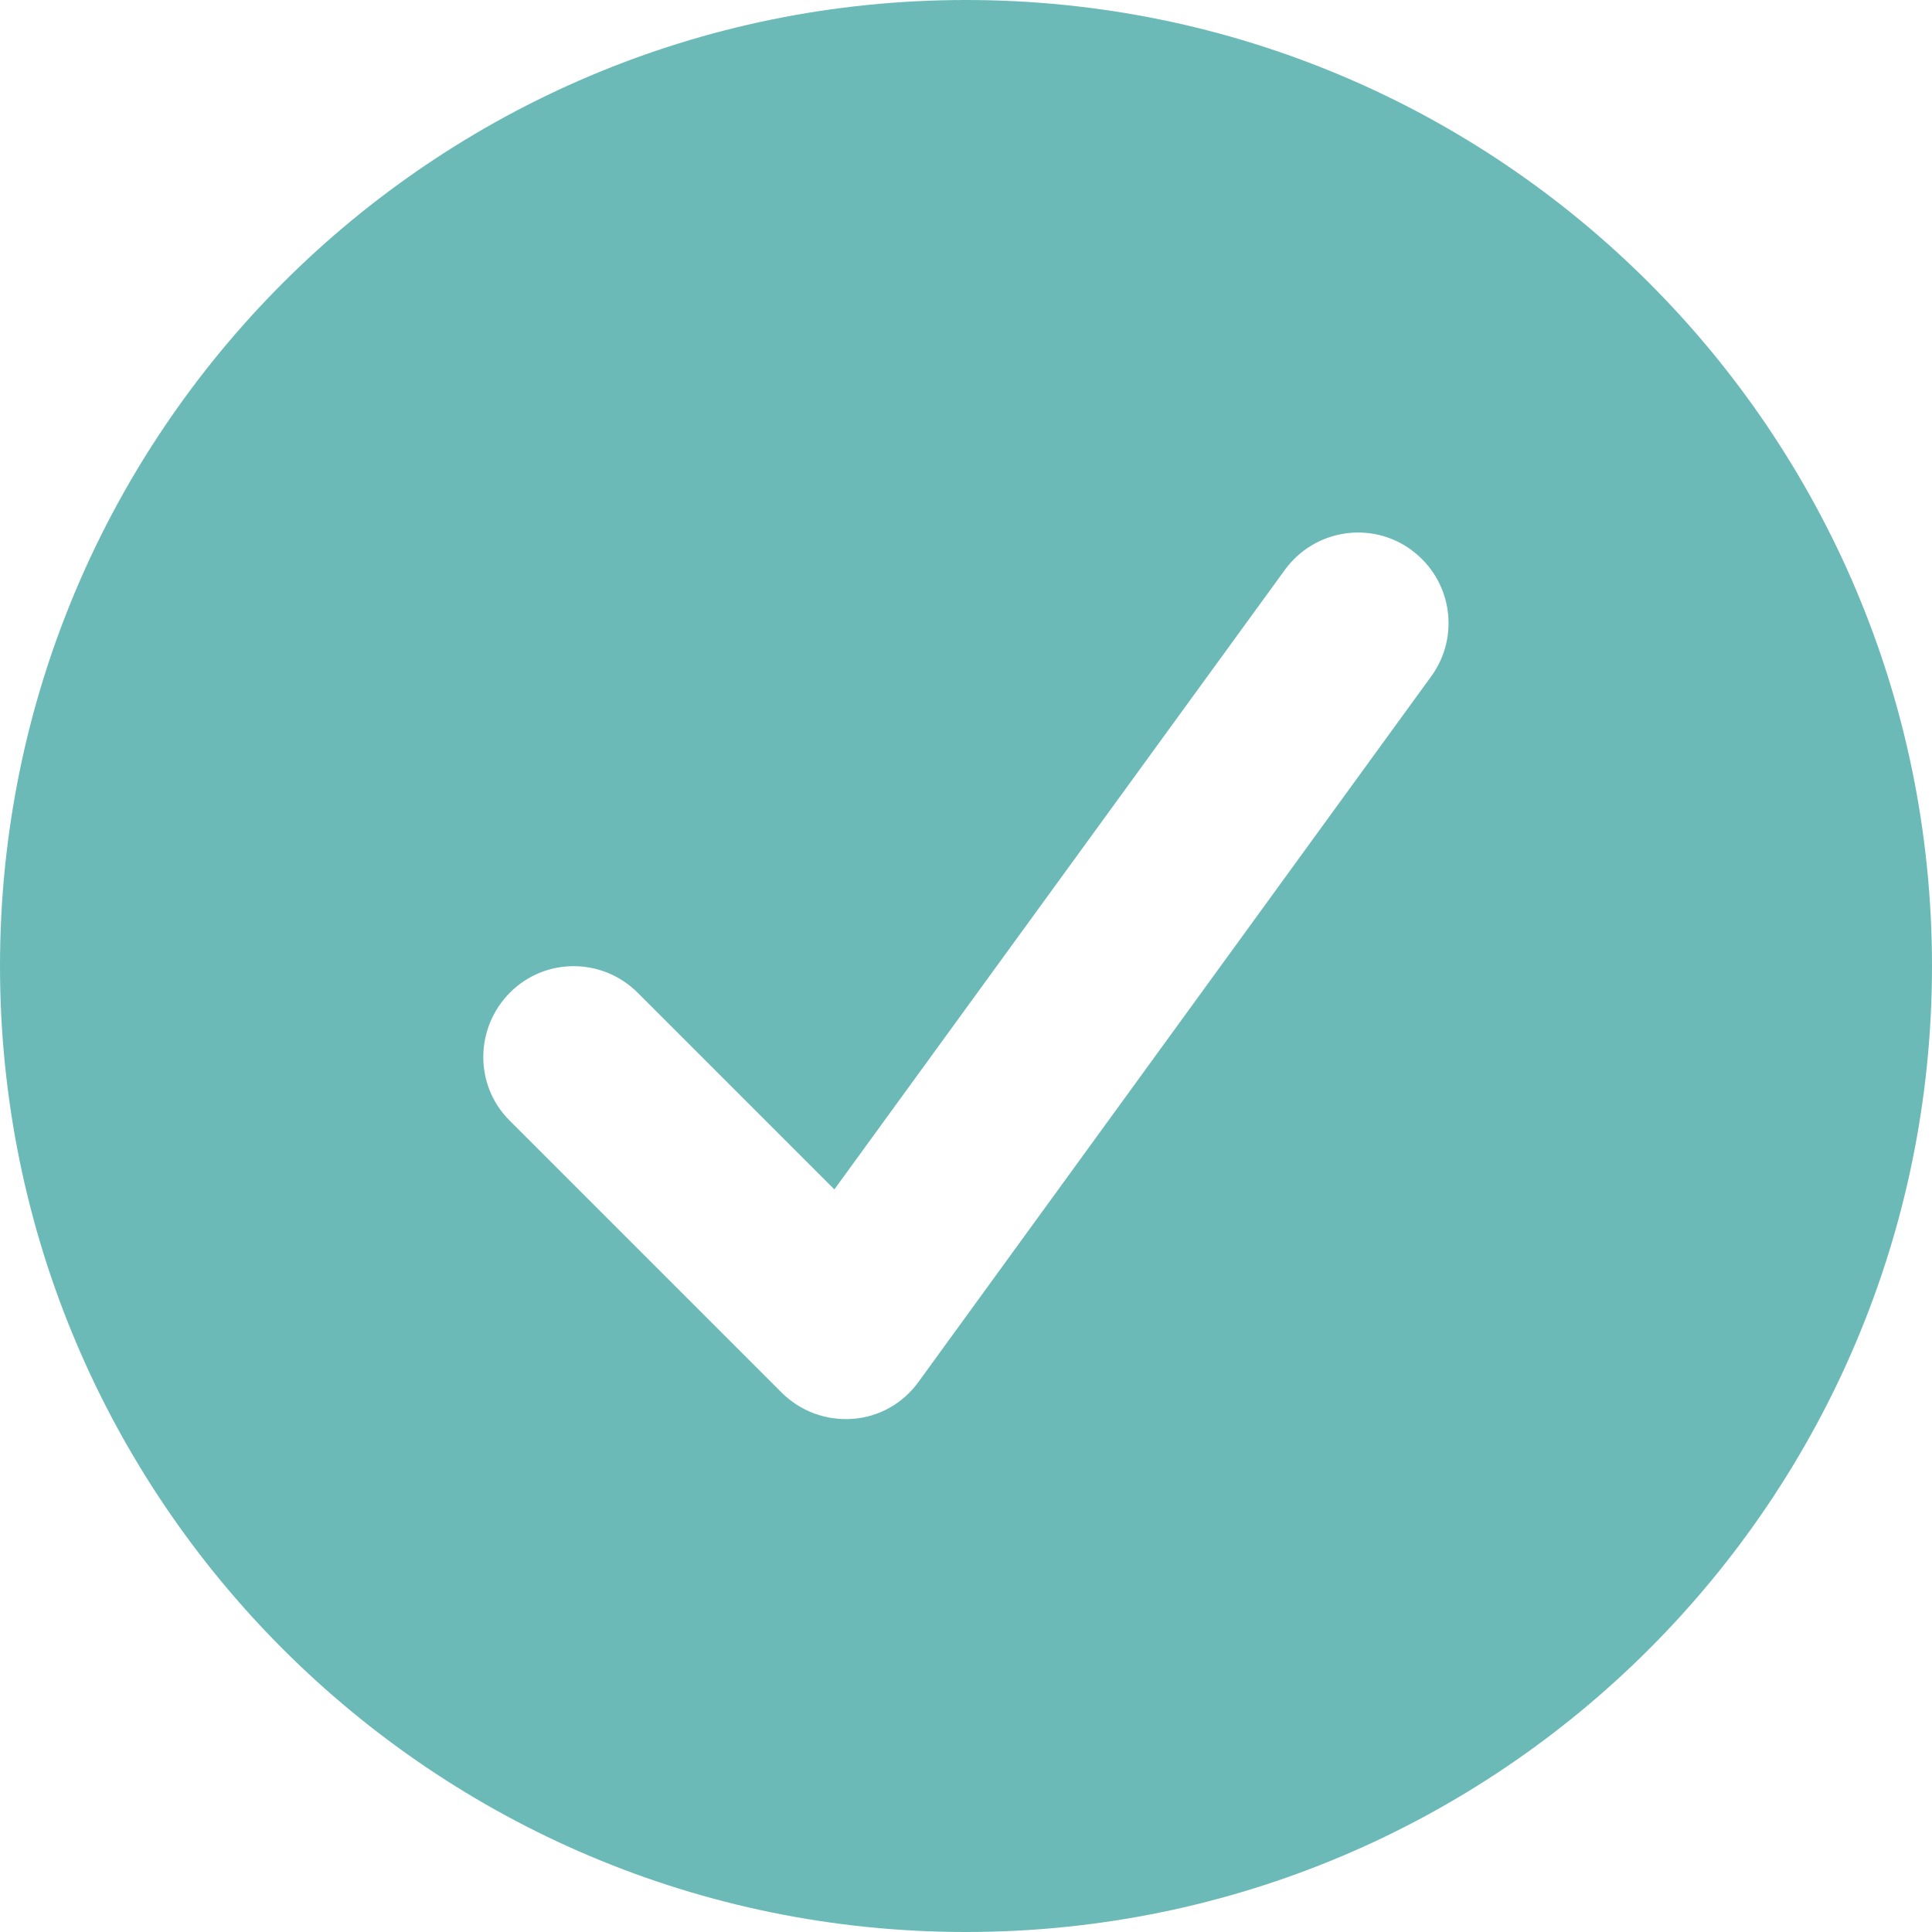 <?xml version="1.0" encoding="UTF-8"?>
<svg id="Layer_1" xmlns="http://www.w3.org/2000/svg" version="1.1" viewBox="0 0 22 22">
  <!-- Generator: Adobe Illustrator 29.6.1, SVG Export Plug-In . SVG Version: 2.1.1 Build 9)  -->
  <defs>
    <style>
      .st0 {
        fill: #6cbab8;
      }
    </style>
  </defs>
  <path class="st0" d="M11,22C4.924,22,0,17.076,0,11S4.924,0,11,0s11,4.924,11,11-4.924,11-11,11ZM16.07,6.261c-.46-.335-1.104-.232-1.439.228l-5.13,7.055-2.239-2.239c-.404-.404-1.057-.404-1.457,0-.4.404-.404,1.057,0,1.457l3.094,3.094c.215.215.507.322.808.301s.576-.176.752-.421l5.839-8.035c.335-.46.232-1.104-.228-1.439Z"/>
</svg>